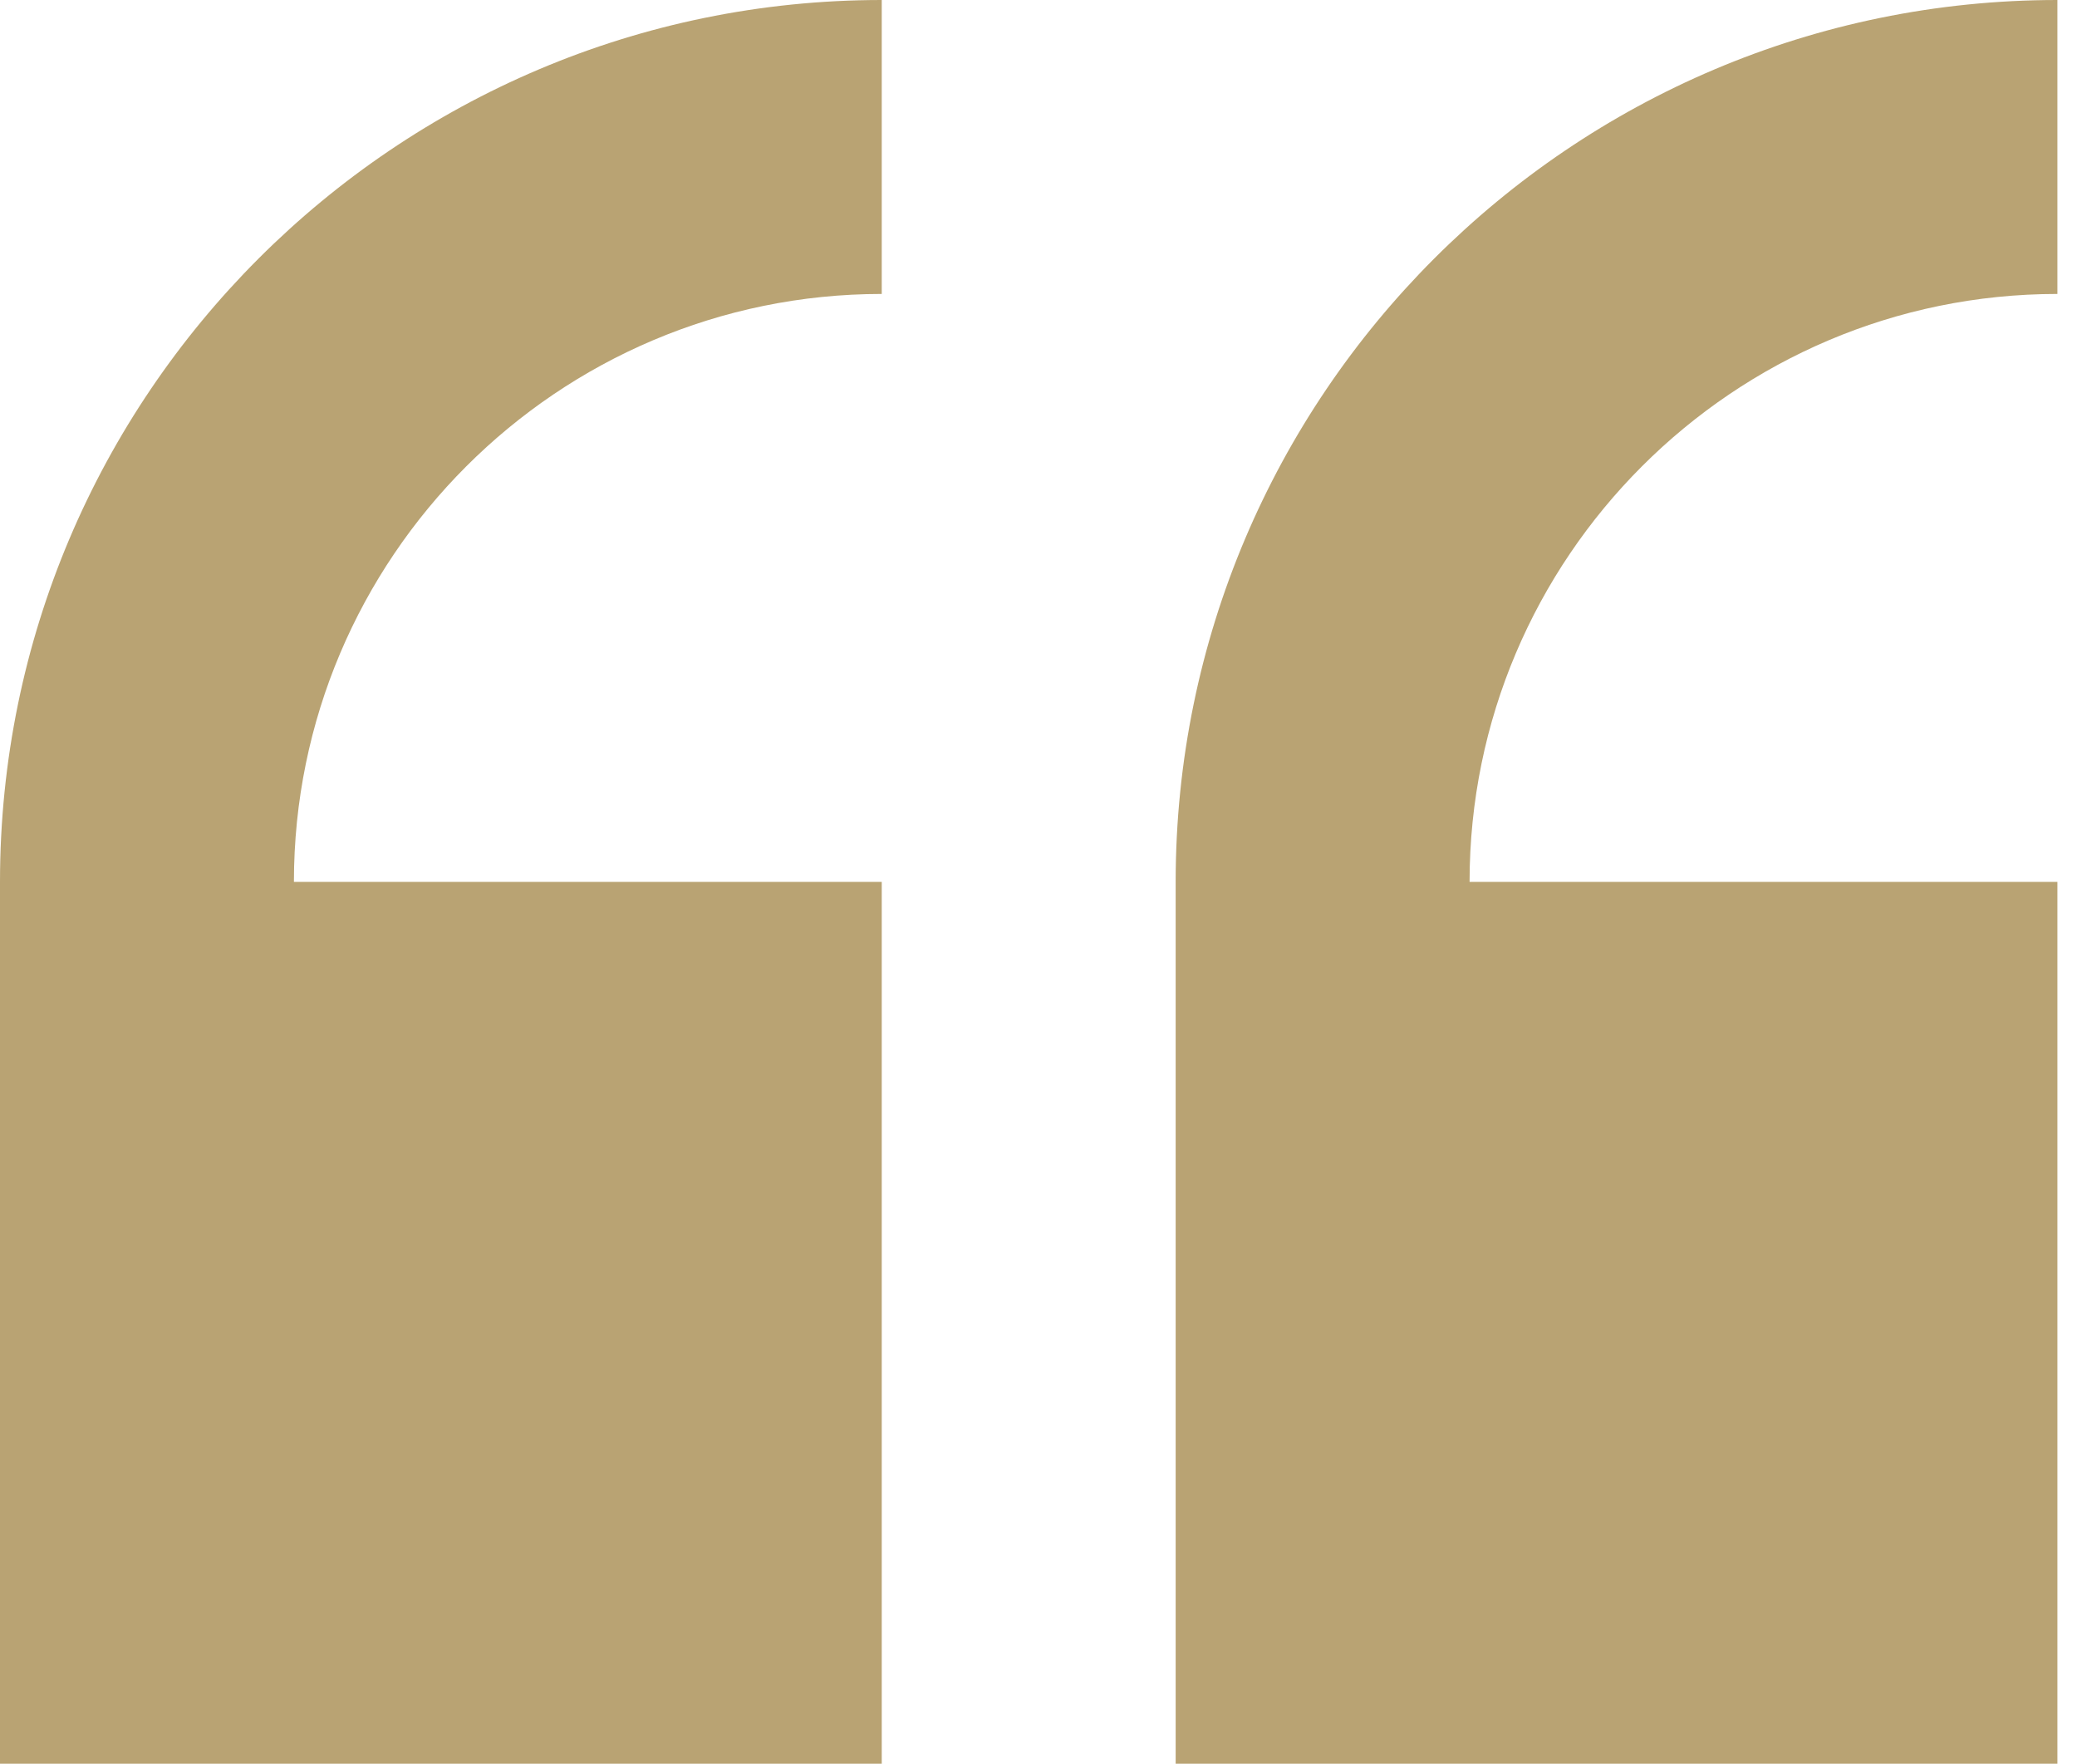 <svg width="53" height="45" viewBox="0 0 53 45" fill="none" xmlns="http://www.w3.org/2000/svg">
<path d="M0 22.5V45H22.5V22.5H7.5C7.5 14.229 14.229 7.5 22.5 7.5V0C10.093 0 0 10.093 0 22.5ZM52.5 7.5V0C40.093 0 30 10.093 30 22.5V45H52.5V22.5H37.5C37.5 14.229 44.229 7.5 52.5 7.5Z" fill="#B9A373"/>
</svg>
